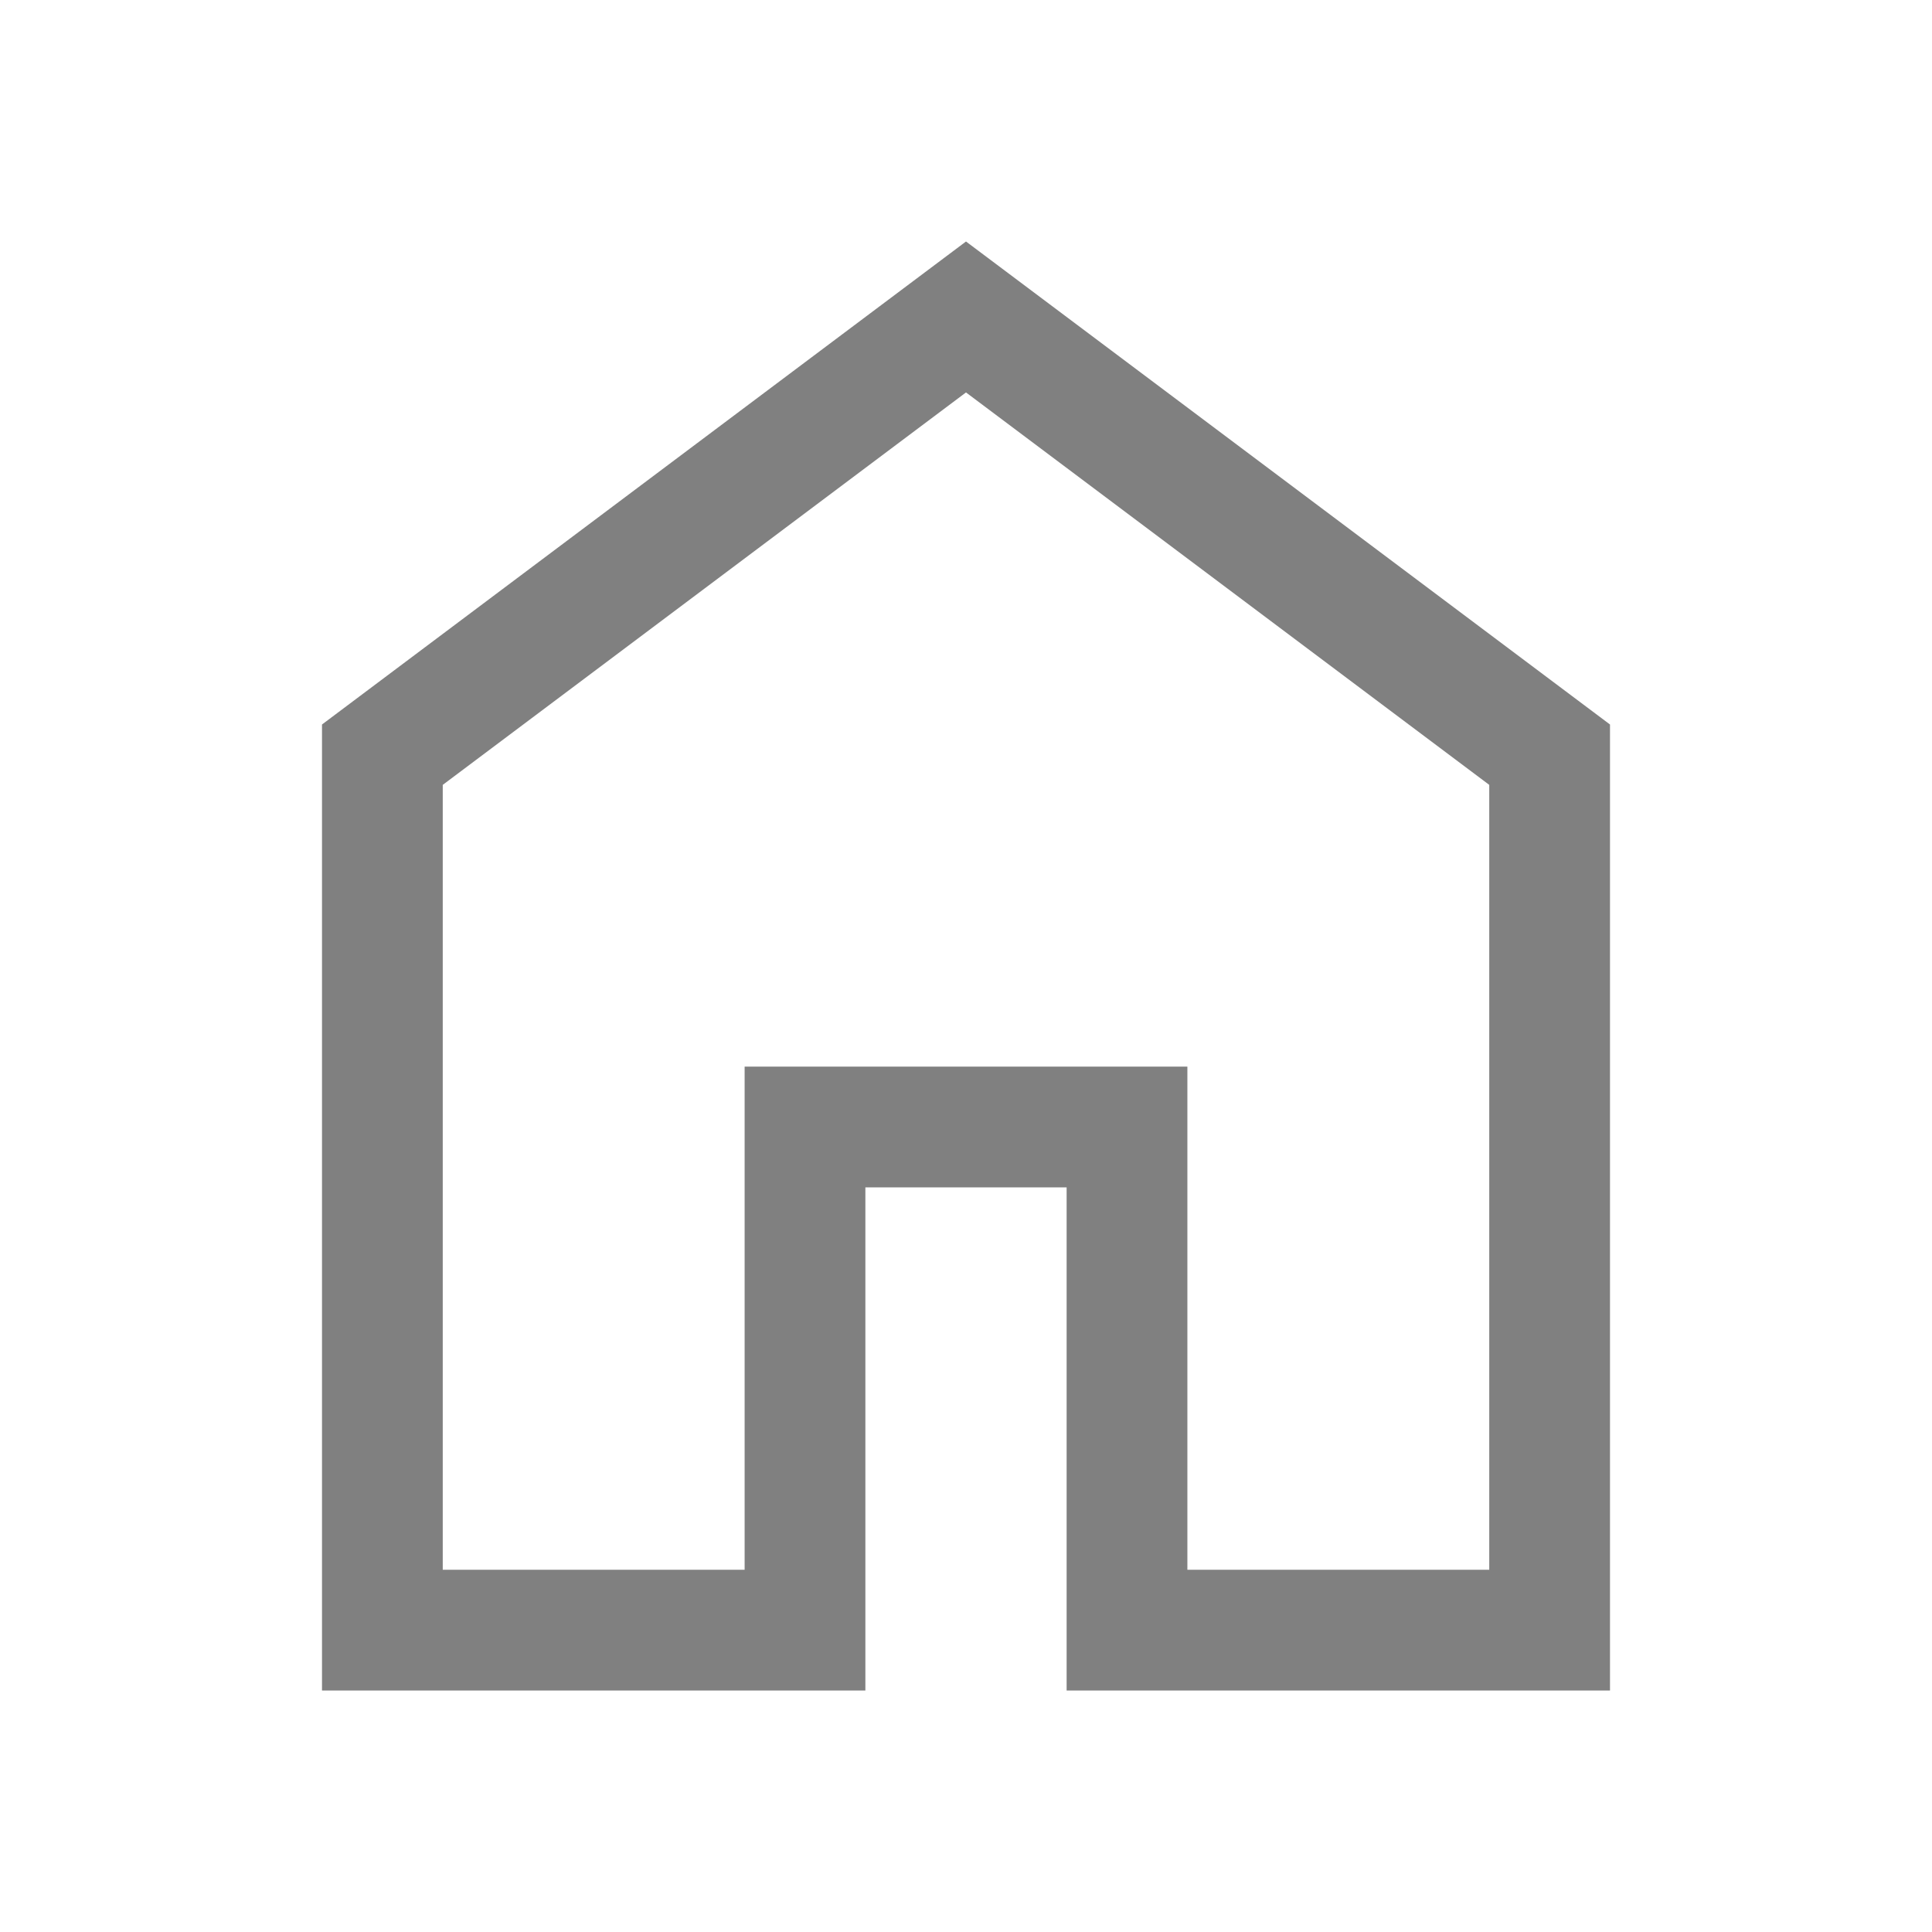<svg xmlns="http://www.w3.org/2000/svg" height="48" viewBox="0 96 960 960" width="48"><path d="M220 876h150V626h220v250h150V486L480 291 220 486v390Zm-60 60V456l320-240 320 240v480H530V686H430v250H160Zm320-353Z" fill="#808080"/></svg>